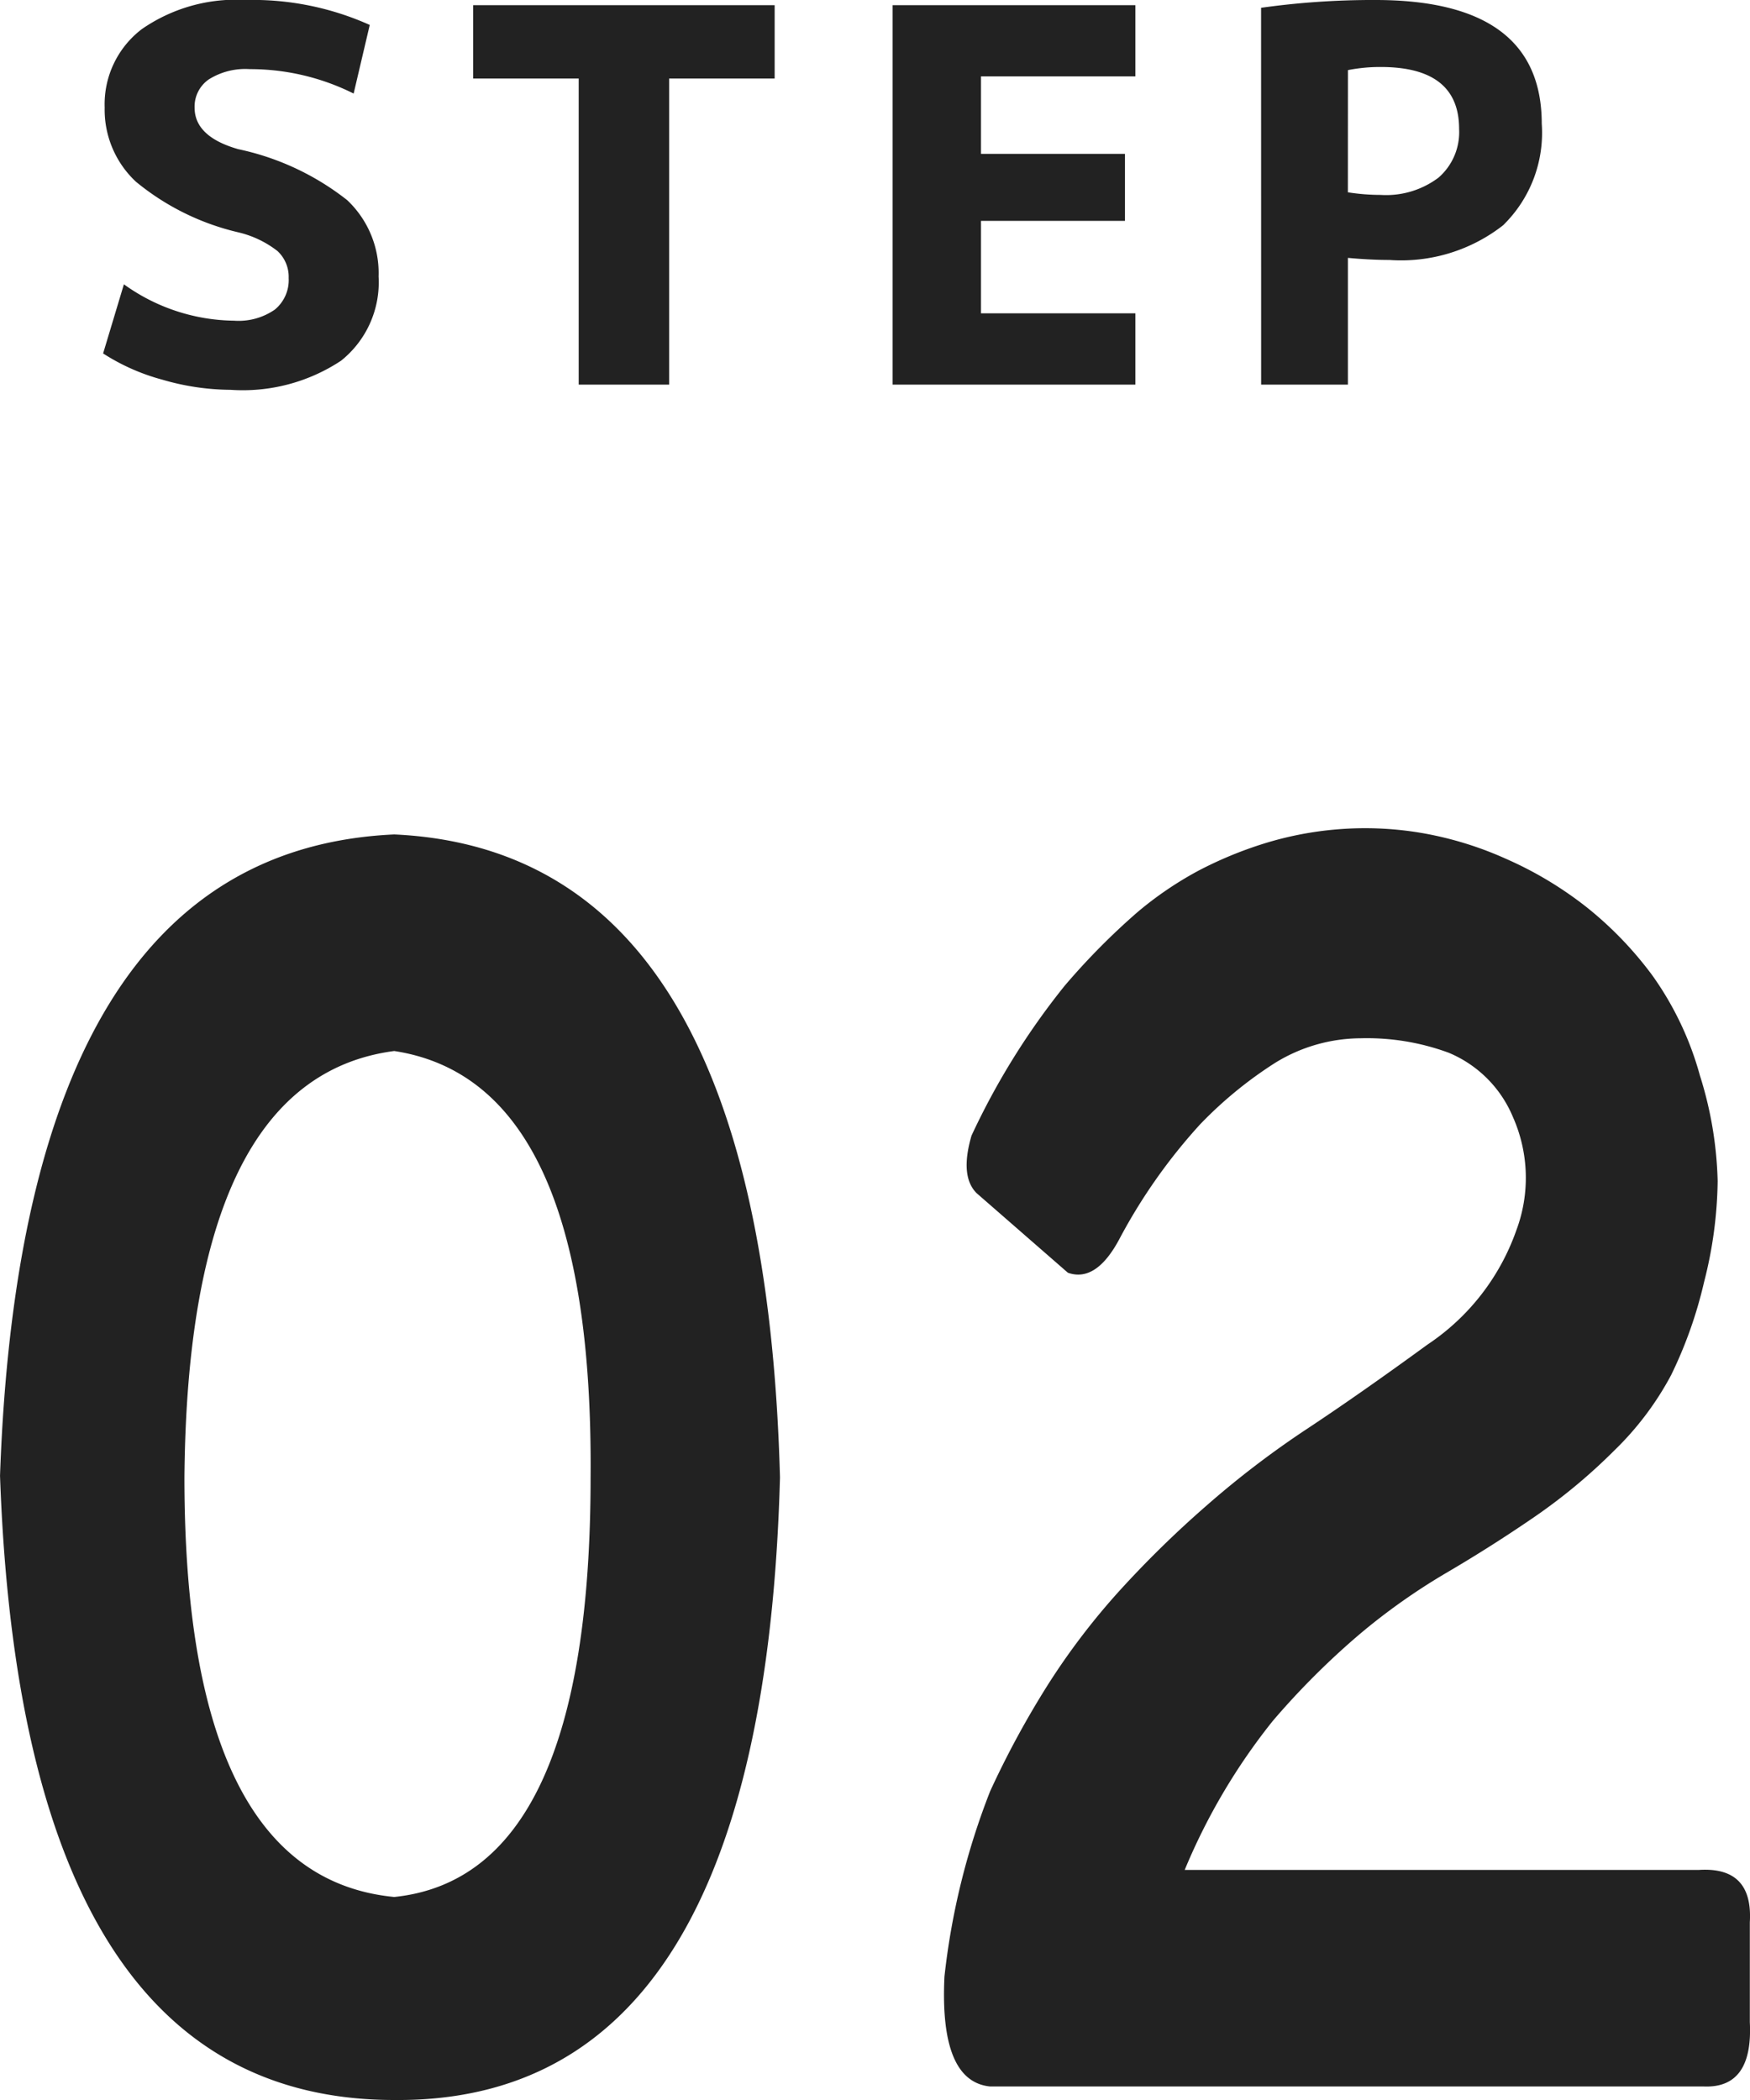 <svg xmlns="http://www.w3.org/2000/svg" width="60.605" height="72.727" viewBox="0 0 60.605 72.727">
  <g id="flwo-num-2" transform="translate(-495.959 -2063.18)">
    <path id="パス_2629" data-name="パス 2629" d="M15-42.422q12.773.586,13.359,22.266Q27.773,1.523,15,1.406q-12.891,0-13.652-21.621Q2.109-41.836,15-42.422Zm0,7.5q-7.148.938-7.266,14.766Q7.734-6.328,15-5.625q6.8-.7,6.8-14.531Q21.914-33.867,15-34.922ZM35.168-30q-.586-.586-.176-1.992a25.276,25.276,0,0,1,3.223-5.186,23.982,23.982,0,0,1,2.52-2.549,12.236,12.236,0,0,1,2.109-1.436A13.679,13.679,0,0,1,45.1-42.1a11.827,11.827,0,0,1,2.578-.5,11.675,11.675,0,0,1,2.842.117,12.13,12.13,0,0,1,2.988.908,12.835,12.835,0,0,1,2.783,1.67,12.583,12.583,0,0,1,2.285,2.373,10.94,10.94,0,0,1,1.641,3.457,13.135,13.135,0,0,1,.615,3.662,14.684,14.684,0,0,1-.469,3.486A15,15,0,0,1,59.221-23.7a10.5,10.5,0,0,1-1.963,2.607,19.665,19.665,0,0,1-2.783,2.314q-1.494,1.025-3.047,1.934a21.834,21.834,0,0,0-3.018,2.139,26.918,26.918,0,0,0-2.988,2.988,21.3,21.3,0,0,0-3.047,5.156H60.188q1.875-.117,1.758,1.816v3.457Q62.063,1,60.363.938H35.637Q33.879.762,34.055-2.871a24.991,24.991,0,0,1,1.582-6.416,31.743,31.743,0,0,1,2.021-3.721A24.158,24.158,0,0,1,40.09-16.2a36.231,36.231,0,0,1,3.018-2.959,32.309,32.309,0,0,1,3.486-2.666q1.816-1.2,4.189-2.93a7.9,7.9,0,0,0,3.076-3.955,5.188,5.188,0,0,0-.117-3.926,4.128,4.128,0,0,0-2.227-2.227,8.186,8.186,0,0,0-3.047-.5,5.685,5.685,0,0,0-2.959.85A14.111,14.111,0,0,0,42.9-32.373a19.309,19.309,0,0,0-2.754,3.9q-.82,1.582-1.816,1.23Z" transform="translate(494.612 2134.5)" fill="#222"/>
    <path id="パス_2630" data-name="パス 2630" d="M9.594-10.08a8.015,8.015,0,0,0-3.6-.846,2.368,2.368,0,0,0-1.422.36,1.147,1.147,0,0,0-.486.972q0,1.008,1.512,1.44A9.15,9.15,0,0,1,9.369-6.39a3.472,3.472,0,0,1,1.089,2.646,3.473,3.473,0,0,1-1.3,2.916A6.168,6.168,0,0,1,5.328.18,8.544,8.544,0,0,1,2.97-.171,7.219,7.219,0,0,1,.918-1.08l.72-2.394a6.652,6.652,0,0,0,3.816,1.26A2.2,2.2,0,0,0,6.867-2.6,1.323,1.323,0,0,0,7.344-3.69a1.22,1.22,0,0,0-.387-.936A3.522,3.522,0,0,0,5.6-5.274,8.672,8.672,0,0,1,2.052-7.029,3.41,3.41,0,0,1,.972-9.594a3.272,3.272,0,0,1,1.287-2.718A5.726,5.726,0,0,1,5.868-13.32a9.889,9.889,0,0,1,4.284.864Zm14.58-3.06V-10.6H20.52V0H17.388V-10.6H13.734V-13.14Zm7.146,2.466v2.682h4.986V-5.67H31.32v3.2h5.346V0H28.26V-13.14h8.406v2.466Zm9.7-2.376a27.749,27.749,0,0,1,3.96-.27q5.76,0,5.76,4.284A4.472,4.472,0,0,1,49.4-5.517a5.732,5.732,0,0,1-3.933,1.2q-.648,0-1.44-.072V0H41.022Zm3.006,6.39a7.338,7.338,0,0,0,1.134.09,3.014,3.014,0,0,0,2.007-.6,2.087,2.087,0,0,0,.711-1.683Q47.88-11,45.162-11a5.772,5.772,0,0,0-1.134.108Z" transform="translate(498.612 2076.5)" fill="#222"/>
  </g>
</svg>
